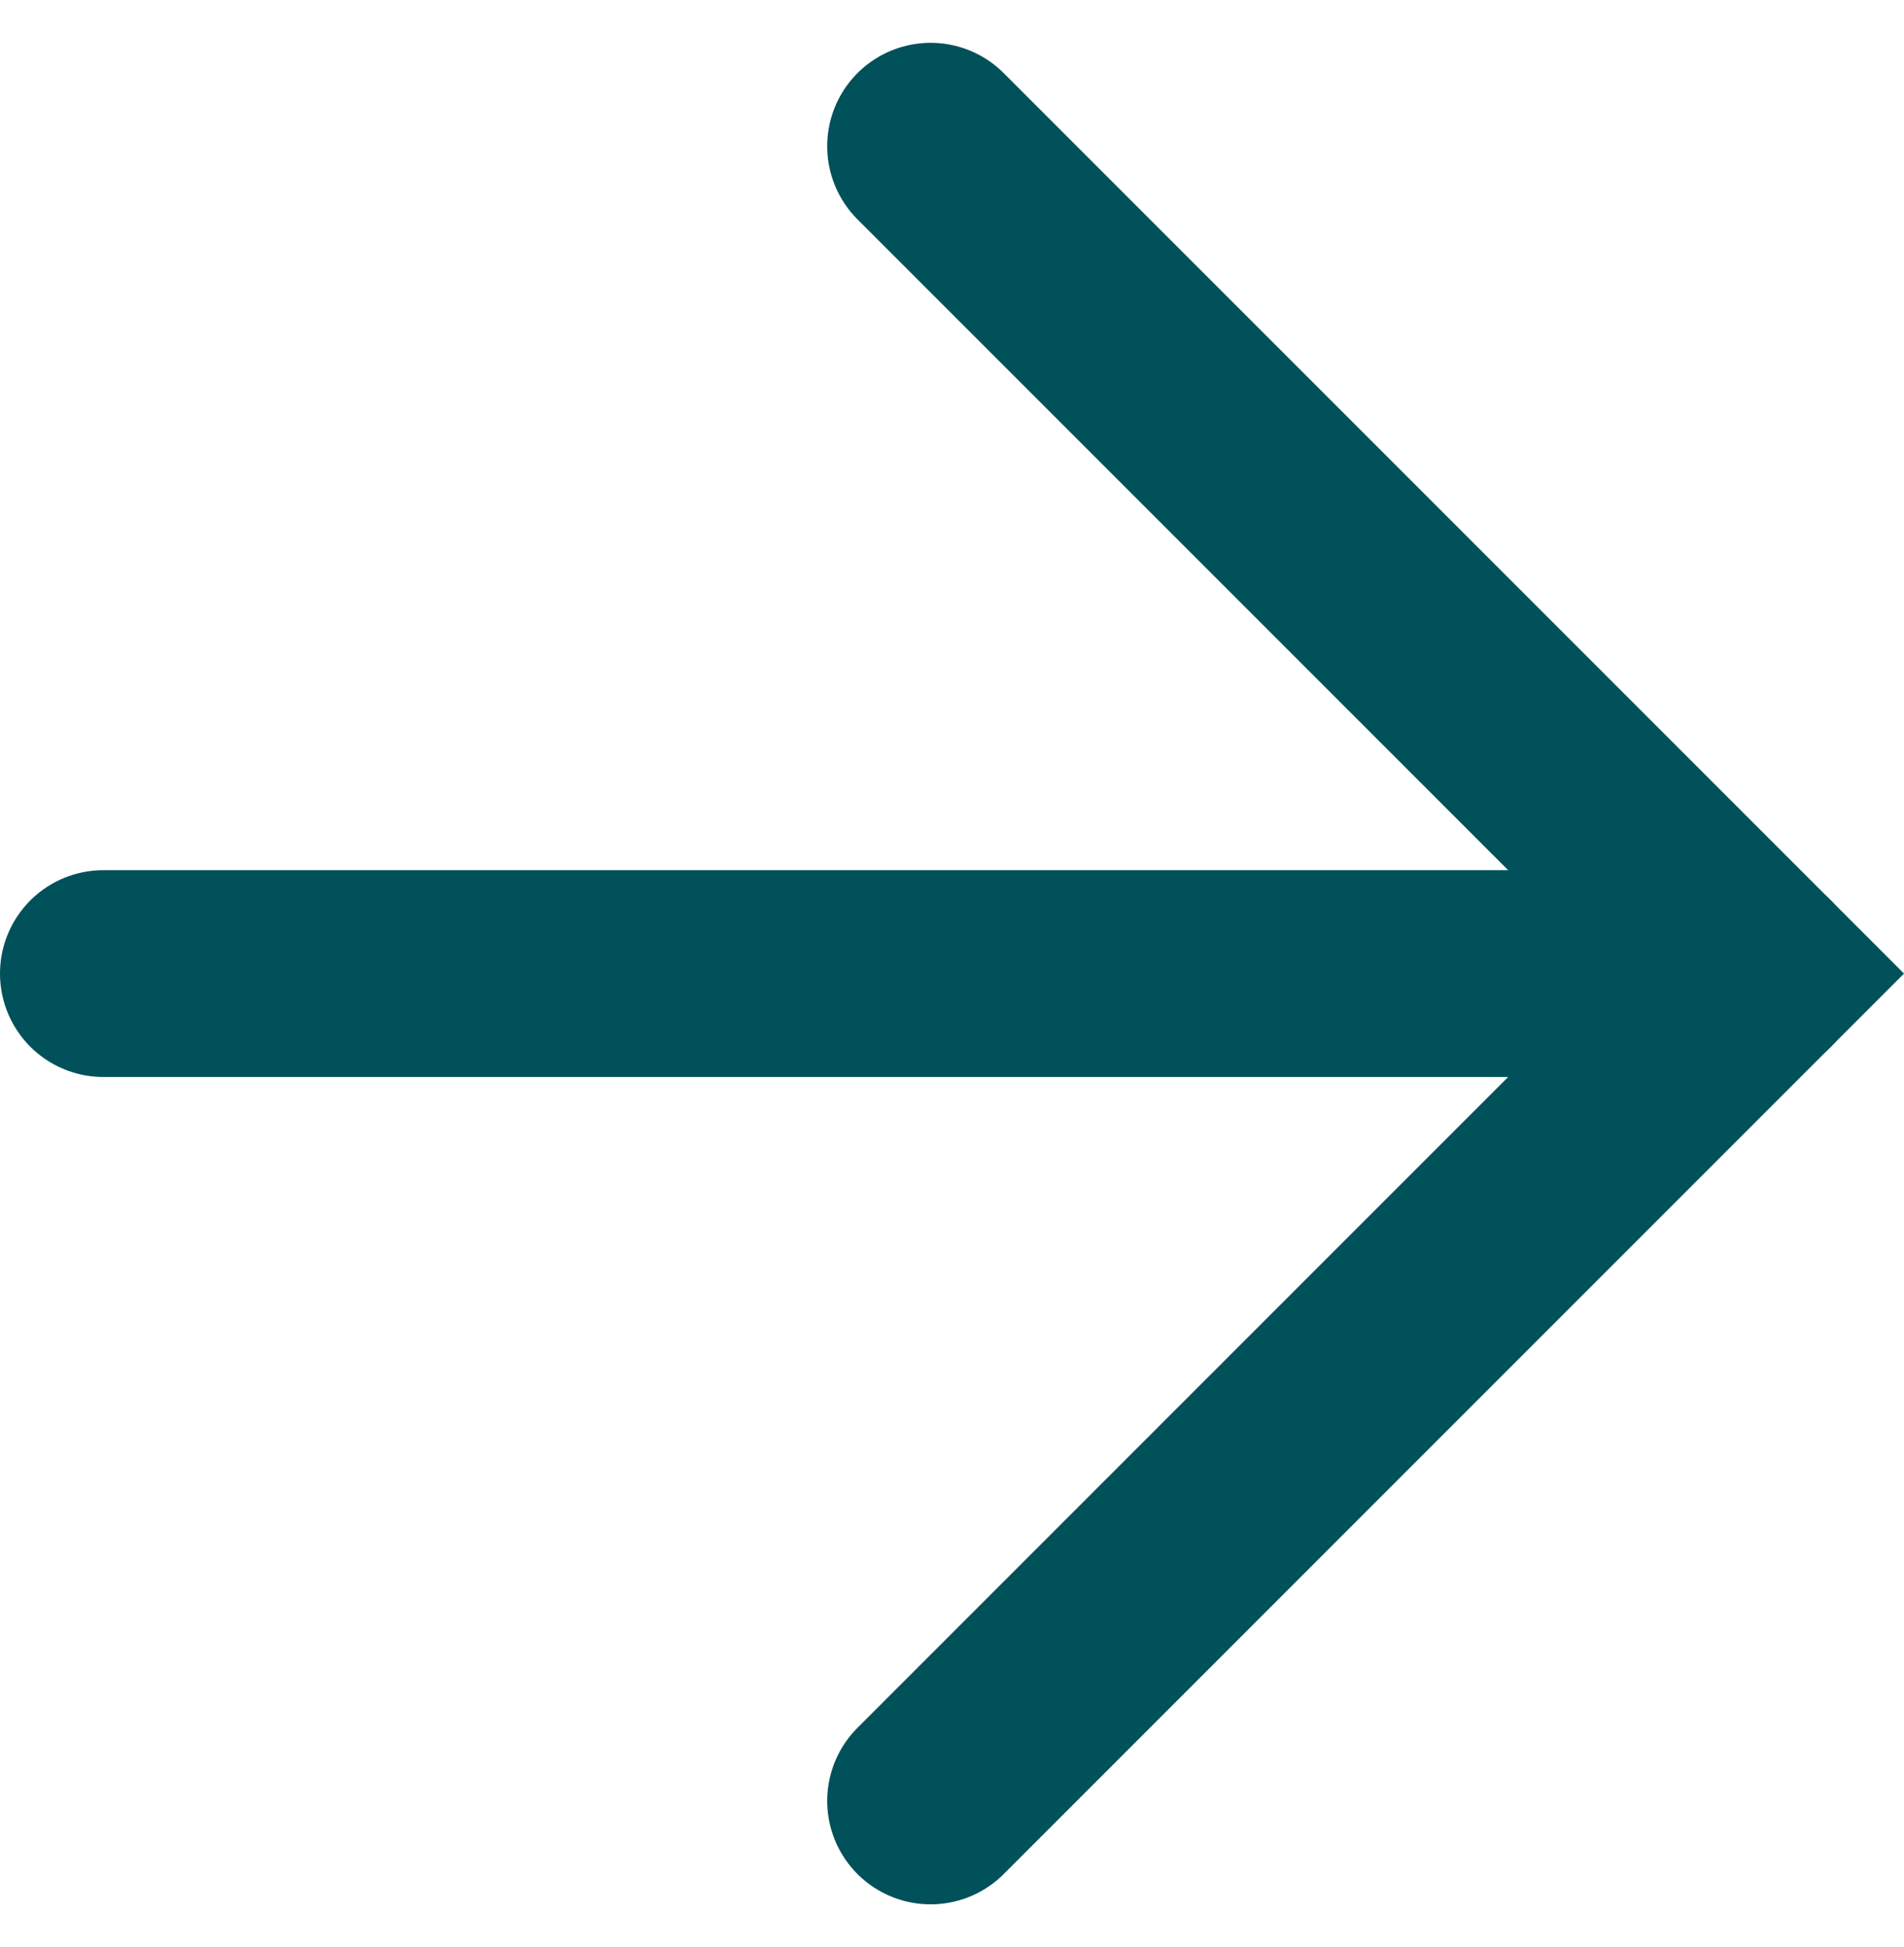 <svg xmlns="http://www.w3.org/2000/svg" width="9.207" height="9.414" viewBox="0 0 9.207 9.414">
  <g id="Group_3895" data-name="Group 3895" transform="translate(-162.5 -532.293)">
    <path id="Path_5337" data-name="Path 5337" d="M-1170,163.5l4,4-4,4" transform="translate(1337 369.5)" fill="none" stroke="#00515a" stroke-linecap="round" stroke-width="1"/>
    <line id="Line_185" data-name="Line 185" x2="8" transform="translate(163 537)" fill="none" stroke="#00515a" stroke-linecap="round" stroke-width="1"/>
  </g>
</svg>
